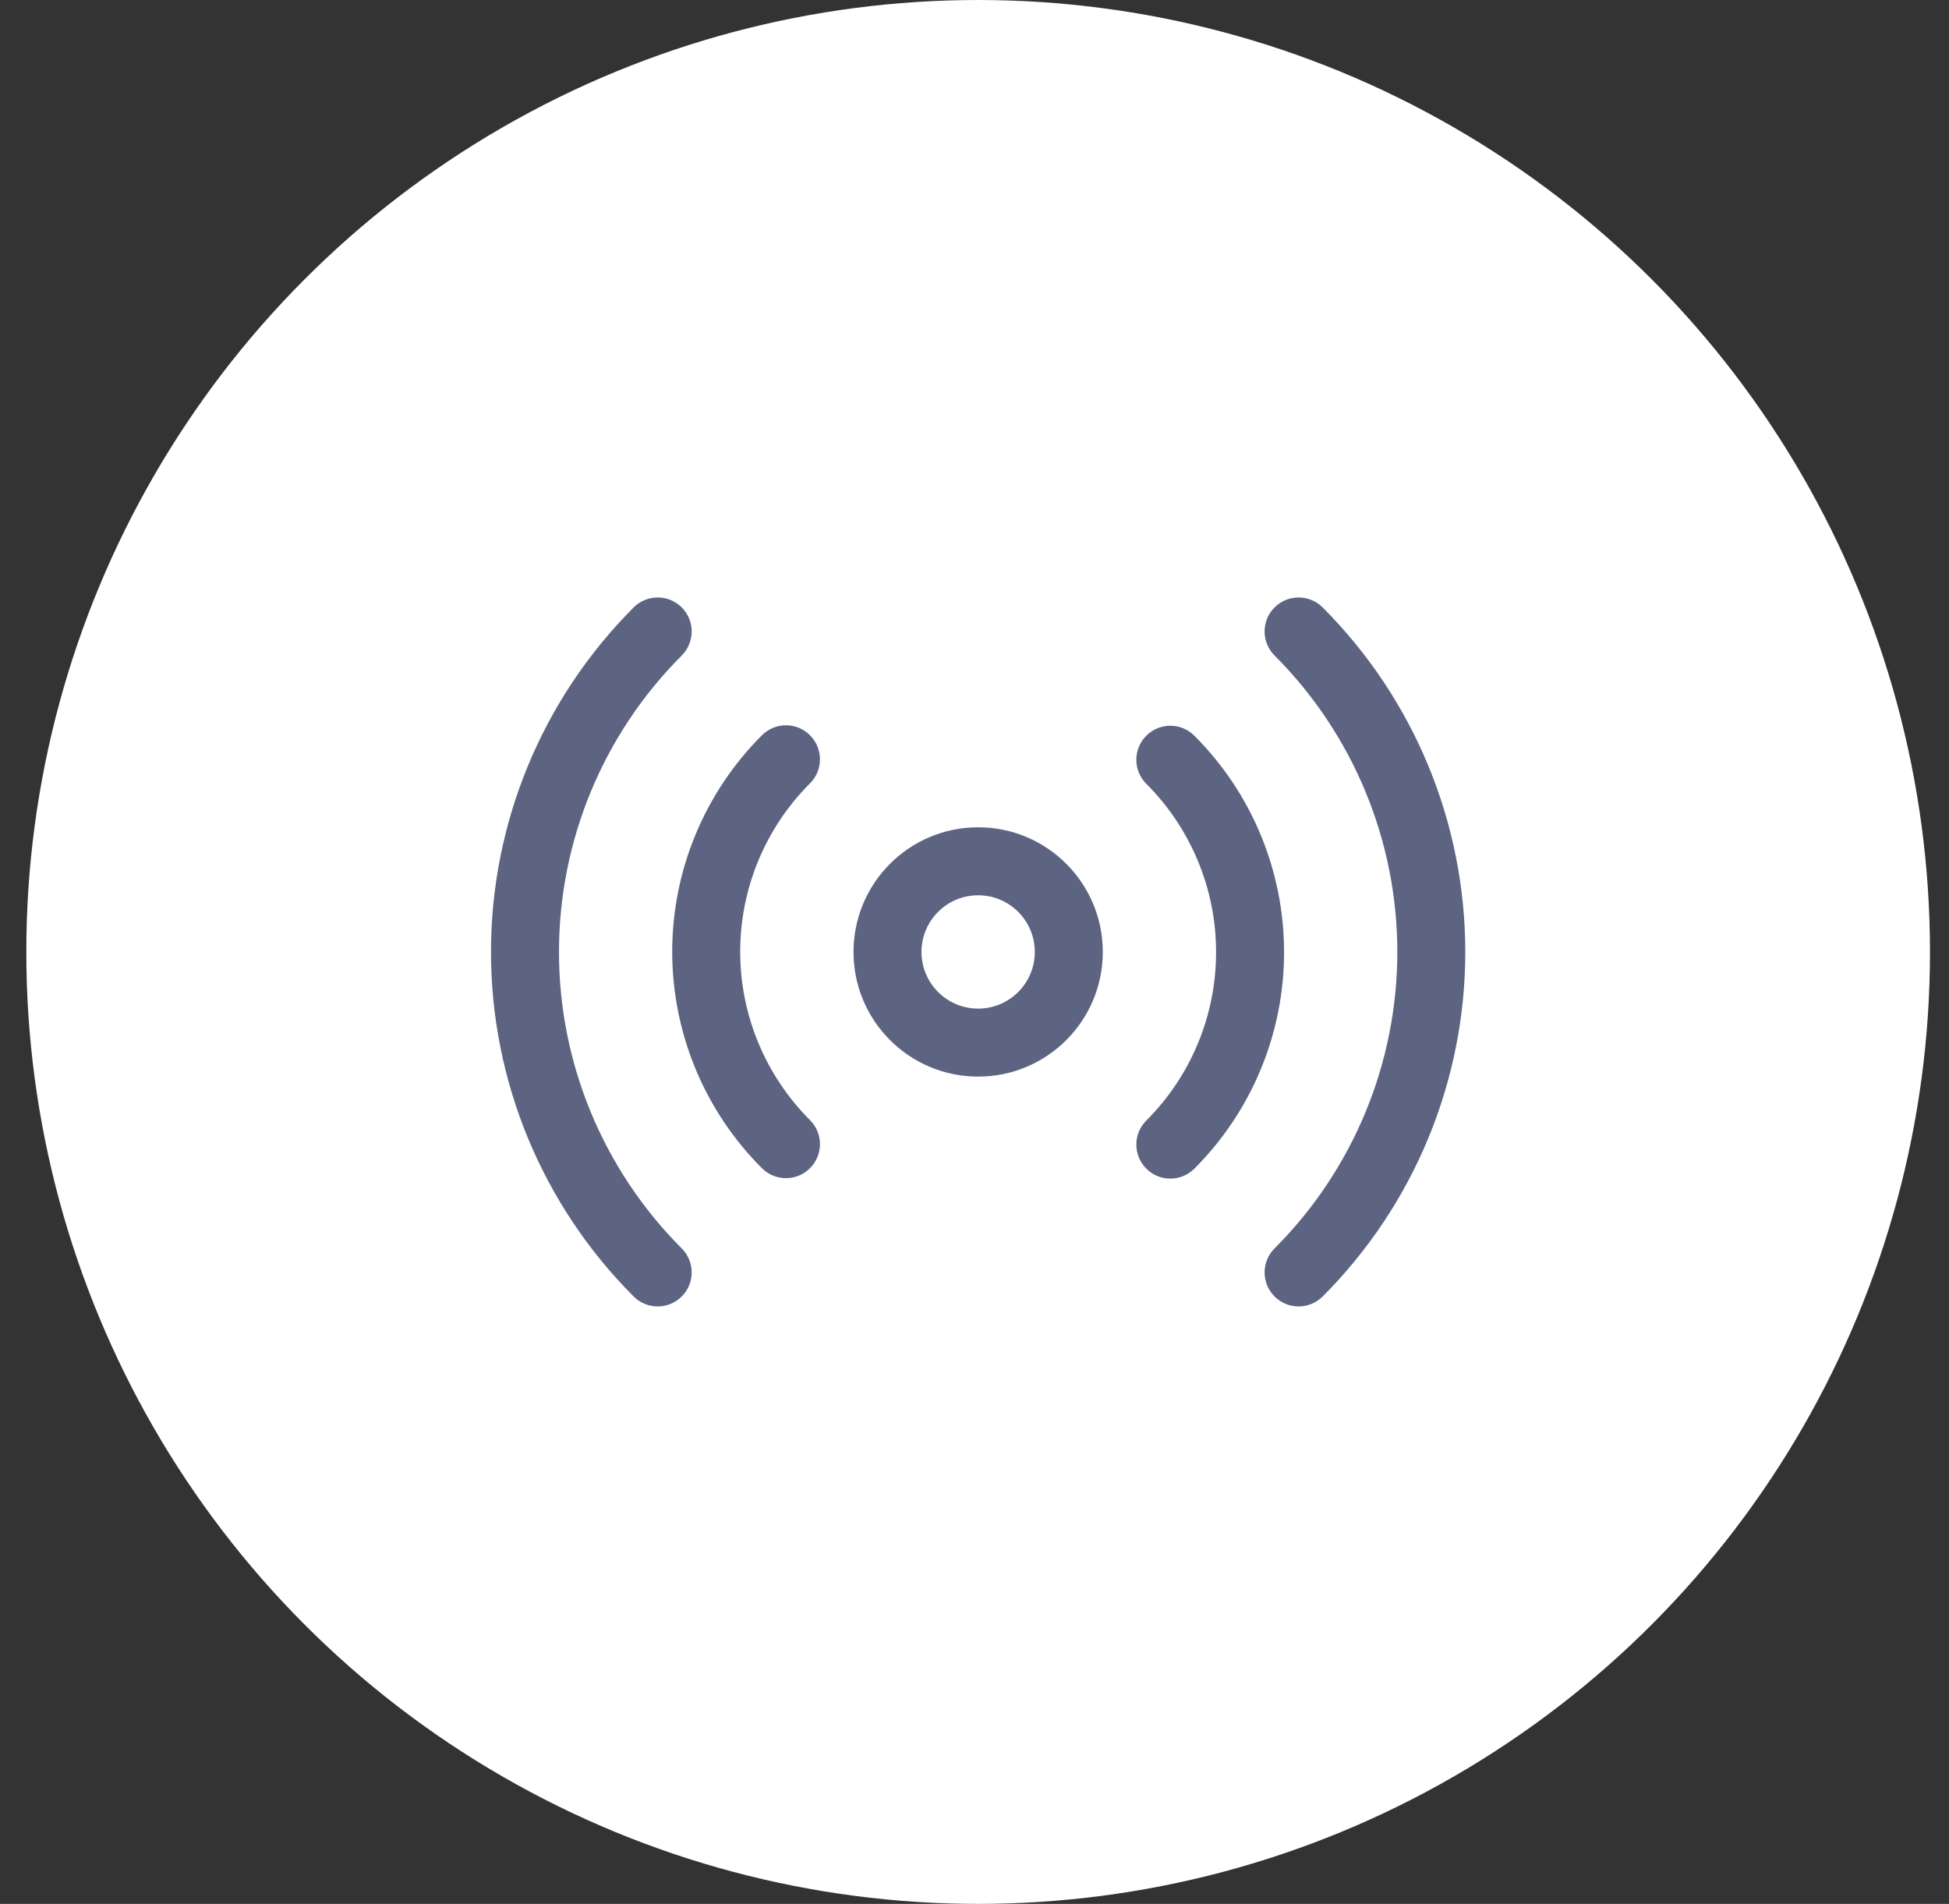 <svg width="86" height="84" viewBox="0 0 86 84" fill="none" xmlns="http://www.w3.org/2000/svg">
<rect x="0" y="0" width="86" height="84" fill="#333333" stroke="none"/>
<circle cx="43.161" cy="42" r="42" fill="white"/>
<path fill-rule="evenodd" clip-rule="evenodd" d="M30.081 26.799C30.667 27.385 30.667 28.335 30.082 28.921C26.613 32.39 24.665 37.095 24.665 42C24.665 46.906 26.613 51.611 30.082 55.08C30.667 55.666 30.667 56.615 30.081 57.201C29.495 57.787 28.546 57.787 27.96 57.201C23.929 53.169 21.665 47.701 21.665 42C21.665 36.299 23.929 30.832 27.96 26.8C28.546 26.214 29.495 26.214 30.081 26.799ZM56.24 26.799C56.826 26.214 57.776 26.214 58.362 26.8C62.392 30.832 64.656 36.299 64.656 42C64.656 47.701 62.392 53.169 58.362 57.201C57.776 57.787 56.826 57.787 56.24 57.201C55.654 56.615 55.654 55.666 56.24 55.08C59.708 51.611 61.657 46.906 61.657 42C61.657 37.095 59.708 32.39 56.24 28.921C55.654 28.335 55.654 27.385 56.24 26.799ZM35.742 32.44C36.328 33.026 36.327 33.976 35.741 34.562C34.765 35.537 33.99 36.695 33.462 37.969C32.933 39.244 32.661 40.611 32.661 41.99C32.661 43.37 32.933 44.736 33.462 46.011C33.99 47.286 34.765 48.444 35.741 49.419C36.327 50.005 36.328 50.954 35.742 51.54C35.157 52.127 34.207 52.127 33.621 51.542C32.365 50.288 31.37 48.799 30.69 47.16C30.011 45.521 29.661 43.764 29.661 41.99C29.661 40.216 30.011 38.459 30.69 36.821C31.37 35.182 32.365 33.693 33.621 32.439C34.207 31.854 35.157 31.854 35.742 32.44ZM50.58 32.46C51.165 31.874 52.115 31.874 52.701 32.459C53.956 33.713 54.952 35.202 55.631 36.841C56.31 38.48 56.66 40.236 56.66 42.01C56.66 43.785 56.31 45.541 55.631 47.18C54.952 48.819 53.956 50.308 52.701 51.562C52.115 52.147 51.165 52.147 50.58 51.56C49.994 50.974 49.995 50.025 50.581 49.439C51.557 48.464 52.331 47.306 52.86 46.031C53.388 44.757 53.66 43.39 53.66 42.01C53.66 40.63 53.388 39.264 52.86 37.989C52.331 36.715 51.557 35.557 50.581 34.582C49.995 33.996 49.994 33.046 50.58 32.46ZM43.161 39.5C41.78 39.5 40.661 40.62 40.661 42C40.661 43.381 41.78 44.5 43.161 44.5C44.542 44.5 45.661 43.381 45.661 42C45.661 40.62 44.542 39.5 43.161 39.5ZM37.661 42C37.661 38.963 40.123 36.5 43.161 36.5C46.199 36.5 48.661 38.963 48.661 42C48.661 45.038 46.199 47.5 43.161 47.5C40.123 47.5 37.661 45.038 37.661 42Z" fill="#5D6482"/>
</svg>
